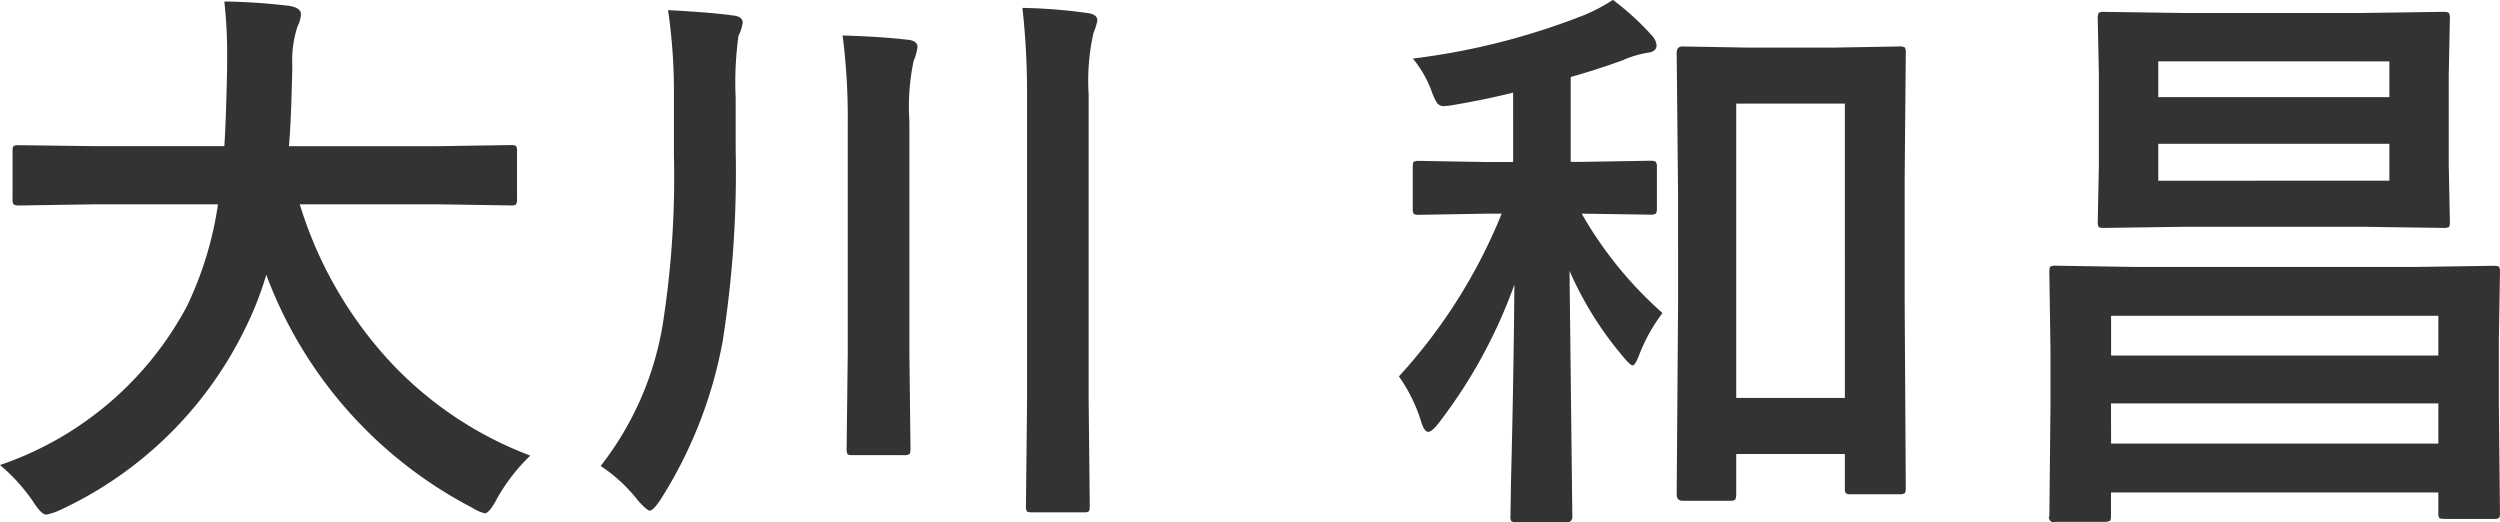 <svg xmlns="http://www.w3.org/2000/svg" width="95.408" height="19.927"><path d="M3.519 7.799l-2.793.043q-.183 0-.215-.054a.433.433 0 01-.032-.215v-1.8q0-.172.043-.2a.4.4 0 01.2-.032l2.797.035h5.042q.064-.913.107-2.976v-.513a17.658 17.658 0 00-.107-2.03 23.914 23.914 0 012.524.172q.4.086.4.312a1.106 1.106 0 01-.129.462 4.236 4.236 0 00-.2 1.536q-.043 2.073-.129 3.04h5.672l2.8-.043q.172 0 .2.043a.37.37 0 01.032.193v1.8a.392.392 0 01-.043.236.37.37 0 01-.193.032l-2.8-.043H11.44a15.515 15.515 0 003.534 6.1 14.156 14.156 0 005.264 3.491 7.005 7.005 0 00-1.278 1.654q-.29.548-.462.548a1.726 1.726 0 01-.5-.226 16.511 16.511 0 01-7.836-8.877 12.738 12.738 0 01-.838 2.116 14.762 14.762 0 01-7.036 6.864 2.08 2.08 0 01-.526.172q-.183 0-.5-.5A6.948 6.948 0 000 17.747a12.725 12.725 0 007.133-6.06 13.482 13.482 0 001.186-3.888zm19.4 9.99a11.911 11.911 0 002.374-5.414 36.157 36.157 0 00.426-6.445v-2.2a21.686 21.686 0 00-.224-3.343q1.644.086 2.449.2.4.032.4.279a1.674 1.674 0 01-.161.5 13 13 0 00-.107 2.385v1.964a41.4 41.4 0 01-.5 7.326 16.937 16.937 0 01-2.381 6.046q-.269.4-.4.4-.1 0-.44-.376a5.934 5.934 0 00-1.427-1.324zM39.019.301a20.56 20.56 0 012.46.193q.4.043.4.29a2.873 2.873 0 01-.15.483 8.288 8.288 0 00-.183 2.331v11.646l.043 4.061q0 .183-.043.215a.37.37 0 01-.193.032h-1.968q-.172 0-.2-.043a.4.4 0 01-.032-.2l.043-4.039V3.664a29.632 29.632 0 00-.177-3.363zm-6.863 1.053q1.472.043 2.46.161.4.032.4.279a2.237 2.237 0 01-.15.537 8.446 8.446 0 00-.161 2.288v8.841l.043 3.652q0 .183-.043.22a.408.408 0 01-.226.038h-1.937q-.172 0-.2-.043a.433.433 0 01-.032-.215l.043-3.652V4.687a24.544 24.544 0 00-.197-3.333zm33.857 17.757h-1.8q-.226 0-.226-.247l.054-7.283V7.499l-.054-5.479q0-.247.226-.247l2.481.043h3.309l2.481-.043a.34.34 0 01.215.043.4.4 0 01.032.2l-.043 4.813v4.662l.043 7.133q0 .161-.043.2a.352.352 0 01-.2.038h-1.835a.34.34 0 01-.215-.043.37.37 0 01-.032-.193v-1.3H66.26v1.536q0 .172-.054.215a.336.336 0 01-.193.034zm.247-15.157v11.233h4.146V3.954zm-5.854 4.2h-.043a14.953 14.953 0 003.083 3.792 6.48 6.48 0 00-.881 1.579q-.161.419-.258.419t-.4-.376a13.245 13.245 0 01-2.009-3.233l.107 9.378a.19.19 0 01-.215.215h-1.888q-.193 0-.226-.043a.28.28 0 01-.032-.172q0-.086.021-1.364.1-3.9.129-7.487a19.372 19.372 0 01-2.89 5.285q-.258.333-.4.333t-.258-.354a6.1 6.1 0 00-.859-1.762 20.608 20.608 0 003.921-6.209h-.6l-2.546.043a.34.34 0 01-.215-.043.37.37 0 01-.032-.193v-1.59q0-.172.043-.2a.4.4 0 01.2-.032l2.546.043h1.042V3.535q-1.031.258-2.224.462a3.361 3.361 0 01-.419.054.312.312 0 01-.279-.15 2.419 2.419 0 01-.2-.451 4.268 4.268 0 00-.705-1.215A26.637 26.637 0 0060.427.587a6.685 6.685 0 001.128-.591 10.224 10.224 0 011.472 1.343.65.65 0 01.193.387q0 .258-.365.29a4.049 4.049 0 00-.945.29q-.978.354-1.966.634v3.237h.462l2.557-.043q.193 0 .226.043a.292.292 0 01.043.193v1.59q0 .172-.054.2a.433.433 0 01-.215.032zm19.913 11.762h-1.873a.18.18 0 01-.236-.236l.043-4.2v-2.127l-.044-2.966q0-.183.043-.215a.4.4 0 01.2-.032l2.991.047h10.731l2.986-.043q.183 0 .215.043a.4.4 0 01.032.2l-.043 2.61v2.417l.043 4.157q0 .172-.043.2a.37.37 0 01-.193.032h-1.869q-.183 0-.215-.043a.37.37 0 01-.032-.193v-.773H80.562v.881q0 .172-.043.2a.4.4 0 01-.2.041zm.247-2.986h12.489v-1.536H80.562zm0-4.877v1.515h12.489v-1.515zM90.176.495l3.072-.043q.183 0 .215.054a.433.433 0 01.032.215l-.043 2.148v3.438l.043 2.159q0 .172-.043.2a.4.4 0 01-.2.032l-3.072-.043h-6.825l-3.051.043q-.183 0-.215-.043a.37.37 0 01-.032-.193l.043-2.159V2.869L80.057.721A.392.392 0 0180.1.485a.4.4 0 01.2-.032l3.051.043zm1.01 6.4V5.487h-8.819v1.41zm-8.819-4.553v1.365h8.819V2.342z" fill="#333"/></svg>